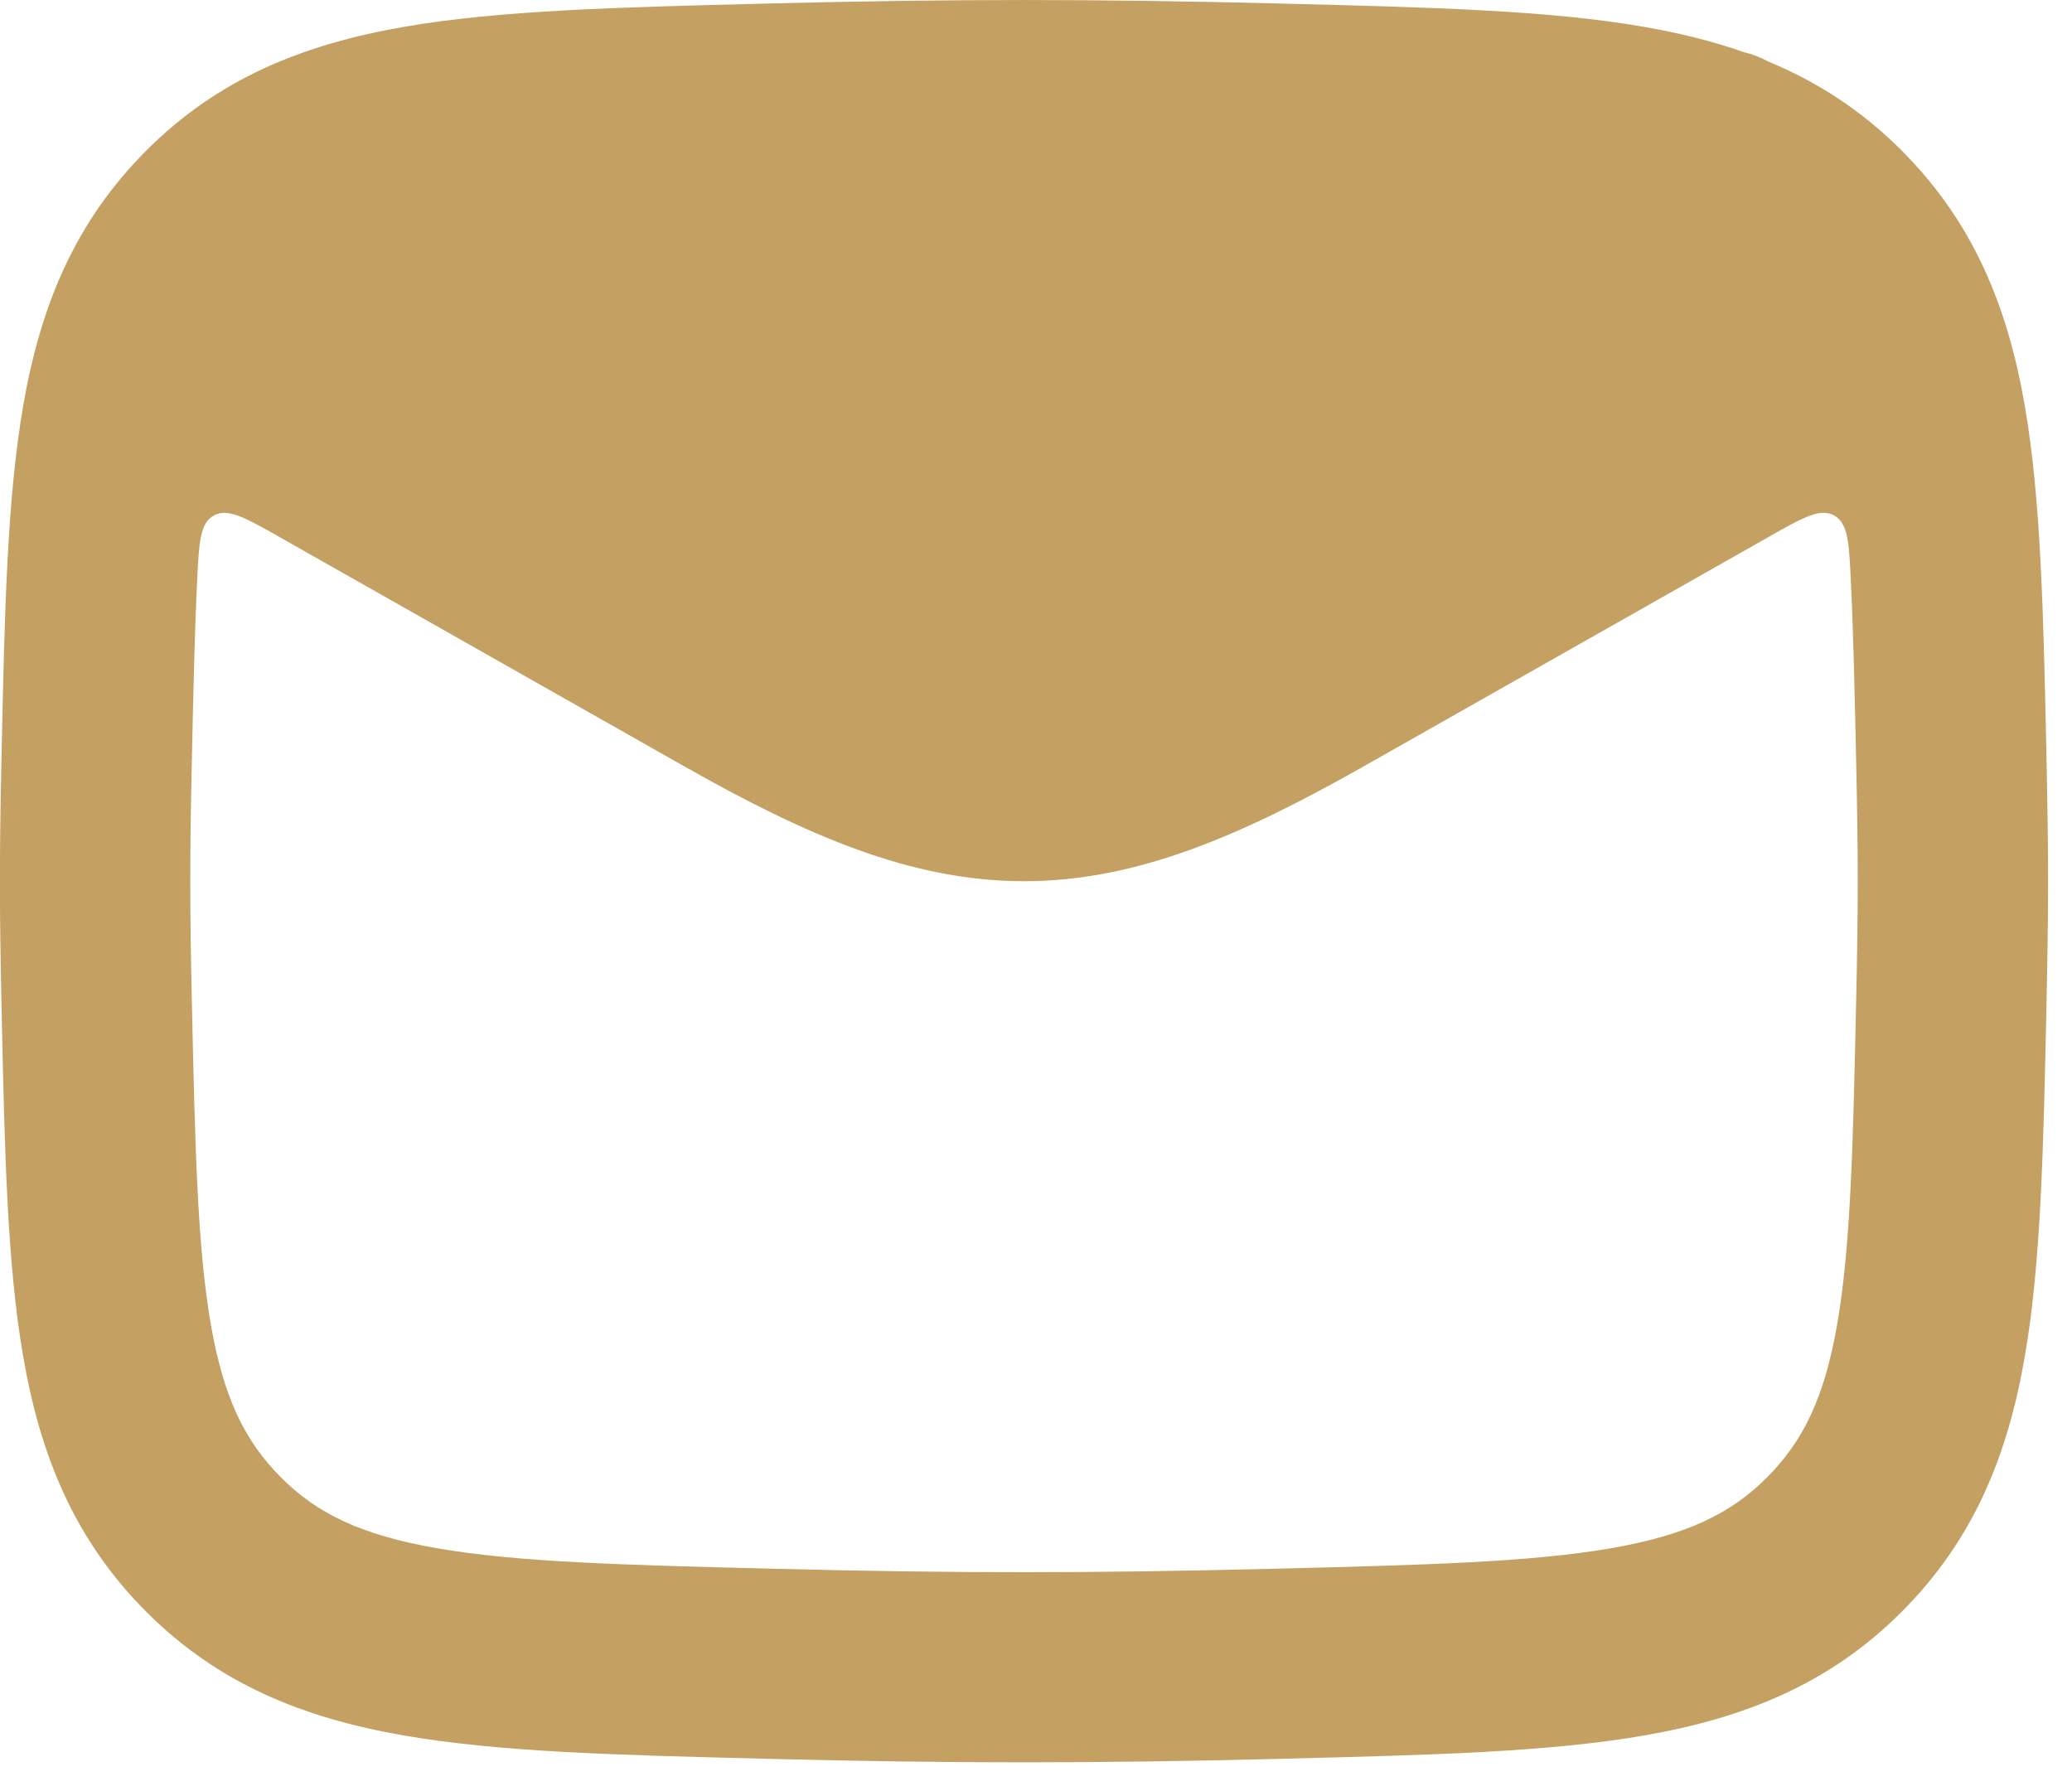 <?xml version="1.0" encoding="utf-8"?>
<svg xmlns="http://www.w3.org/2000/svg" fill="none" height="100%" overflow="visible" preserveAspectRatio="none" style="display: block;" viewBox="0 0 29 25" width="100%">
<g id="elements">
<path clip-rule="evenodd" d="M17.908 0.049C15.301 -0.016 13.363 -0.016 10.756 0.049L10.656 0.052C8.643 0.102 6.988 0.144 5.653 0.376C4.236 0.622 3.05 1.102 2.046 2.109C1.047 3.111 0.568 4.278 0.326 5.672C0.098 6.981 0.064 8.595 0.022 10.549L0.02 10.65C-0.008 11.98 -0.008 12.687 0.02 14.017L0.022 14.118C0.064 16.072 0.098 17.686 0.326 18.995C0.568 20.389 1.047 21.556 2.046 22.558C3.05 23.565 4.236 24.045 5.653 24.291C6.988 24.523 8.643 24.565 10.656 24.615L10.756 24.618C13.363 24.683 15.301 24.683 17.908 24.618L18.008 24.615C20.021 24.565 21.677 24.523 23.011 24.291C24.428 24.045 25.614 23.565 26.618 22.558C27.617 21.556 28.096 20.389 28.338 18.995C28.566 17.686 28.6 16.072 28.642 14.118L28.644 14.017C28.672 12.687 28.672 11.98 28.644 10.65L28.642 10.549C28.6 8.595 28.566 6.981 28.338 5.672C28.096 4.278 27.617 3.111 26.618 2.109C26.054 1.543 25.432 1.144 24.744 0.859C24.639 0.802 24.527 0.758 24.41 0.731C23.971 0.576 23.505 0.462 23.011 0.376C21.677 0.144 20.021 0.102 18.008 0.052L17.908 0.049ZM25.905 8.134C25.879 7.593 25.866 7.323 25.671 7.215C25.475 7.107 25.234 7.243 24.753 7.516L19.105 10.716C17.372 11.698 15.907 12.334 14.332 12.334C12.757 12.334 11.291 11.698 9.559 10.716L3.911 7.516C3.43 7.244 3.189 7.107 2.993 7.215C2.798 7.323 2.785 7.594 2.759 8.134C2.724 8.863 2.705 9.708 2.684 10.706C2.656 11.999 2.656 12.668 2.684 13.961C2.729 16.041 2.762 17.453 2.951 18.539C3.129 19.563 3.426 20.171 3.934 20.68C4.436 21.183 5.052 21.485 6.11 21.669C7.228 21.864 8.685 21.904 10.823 21.957C13.386 22.022 15.278 22.021 17.841 21.957C19.979 21.904 21.436 21.864 22.554 21.669C23.612 21.485 24.228 21.183 24.73 20.68C25.238 20.171 25.535 19.562 25.713 18.539C25.902 17.453 25.936 16.041 25.98 13.961C26.008 12.668 26.008 11.999 25.98 10.706C25.959 9.708 25.94 8.863 25.905 8.134Z" fill="#C5A063" fill-rule="evenodd" id="Vector"/>
</g>
</svg>